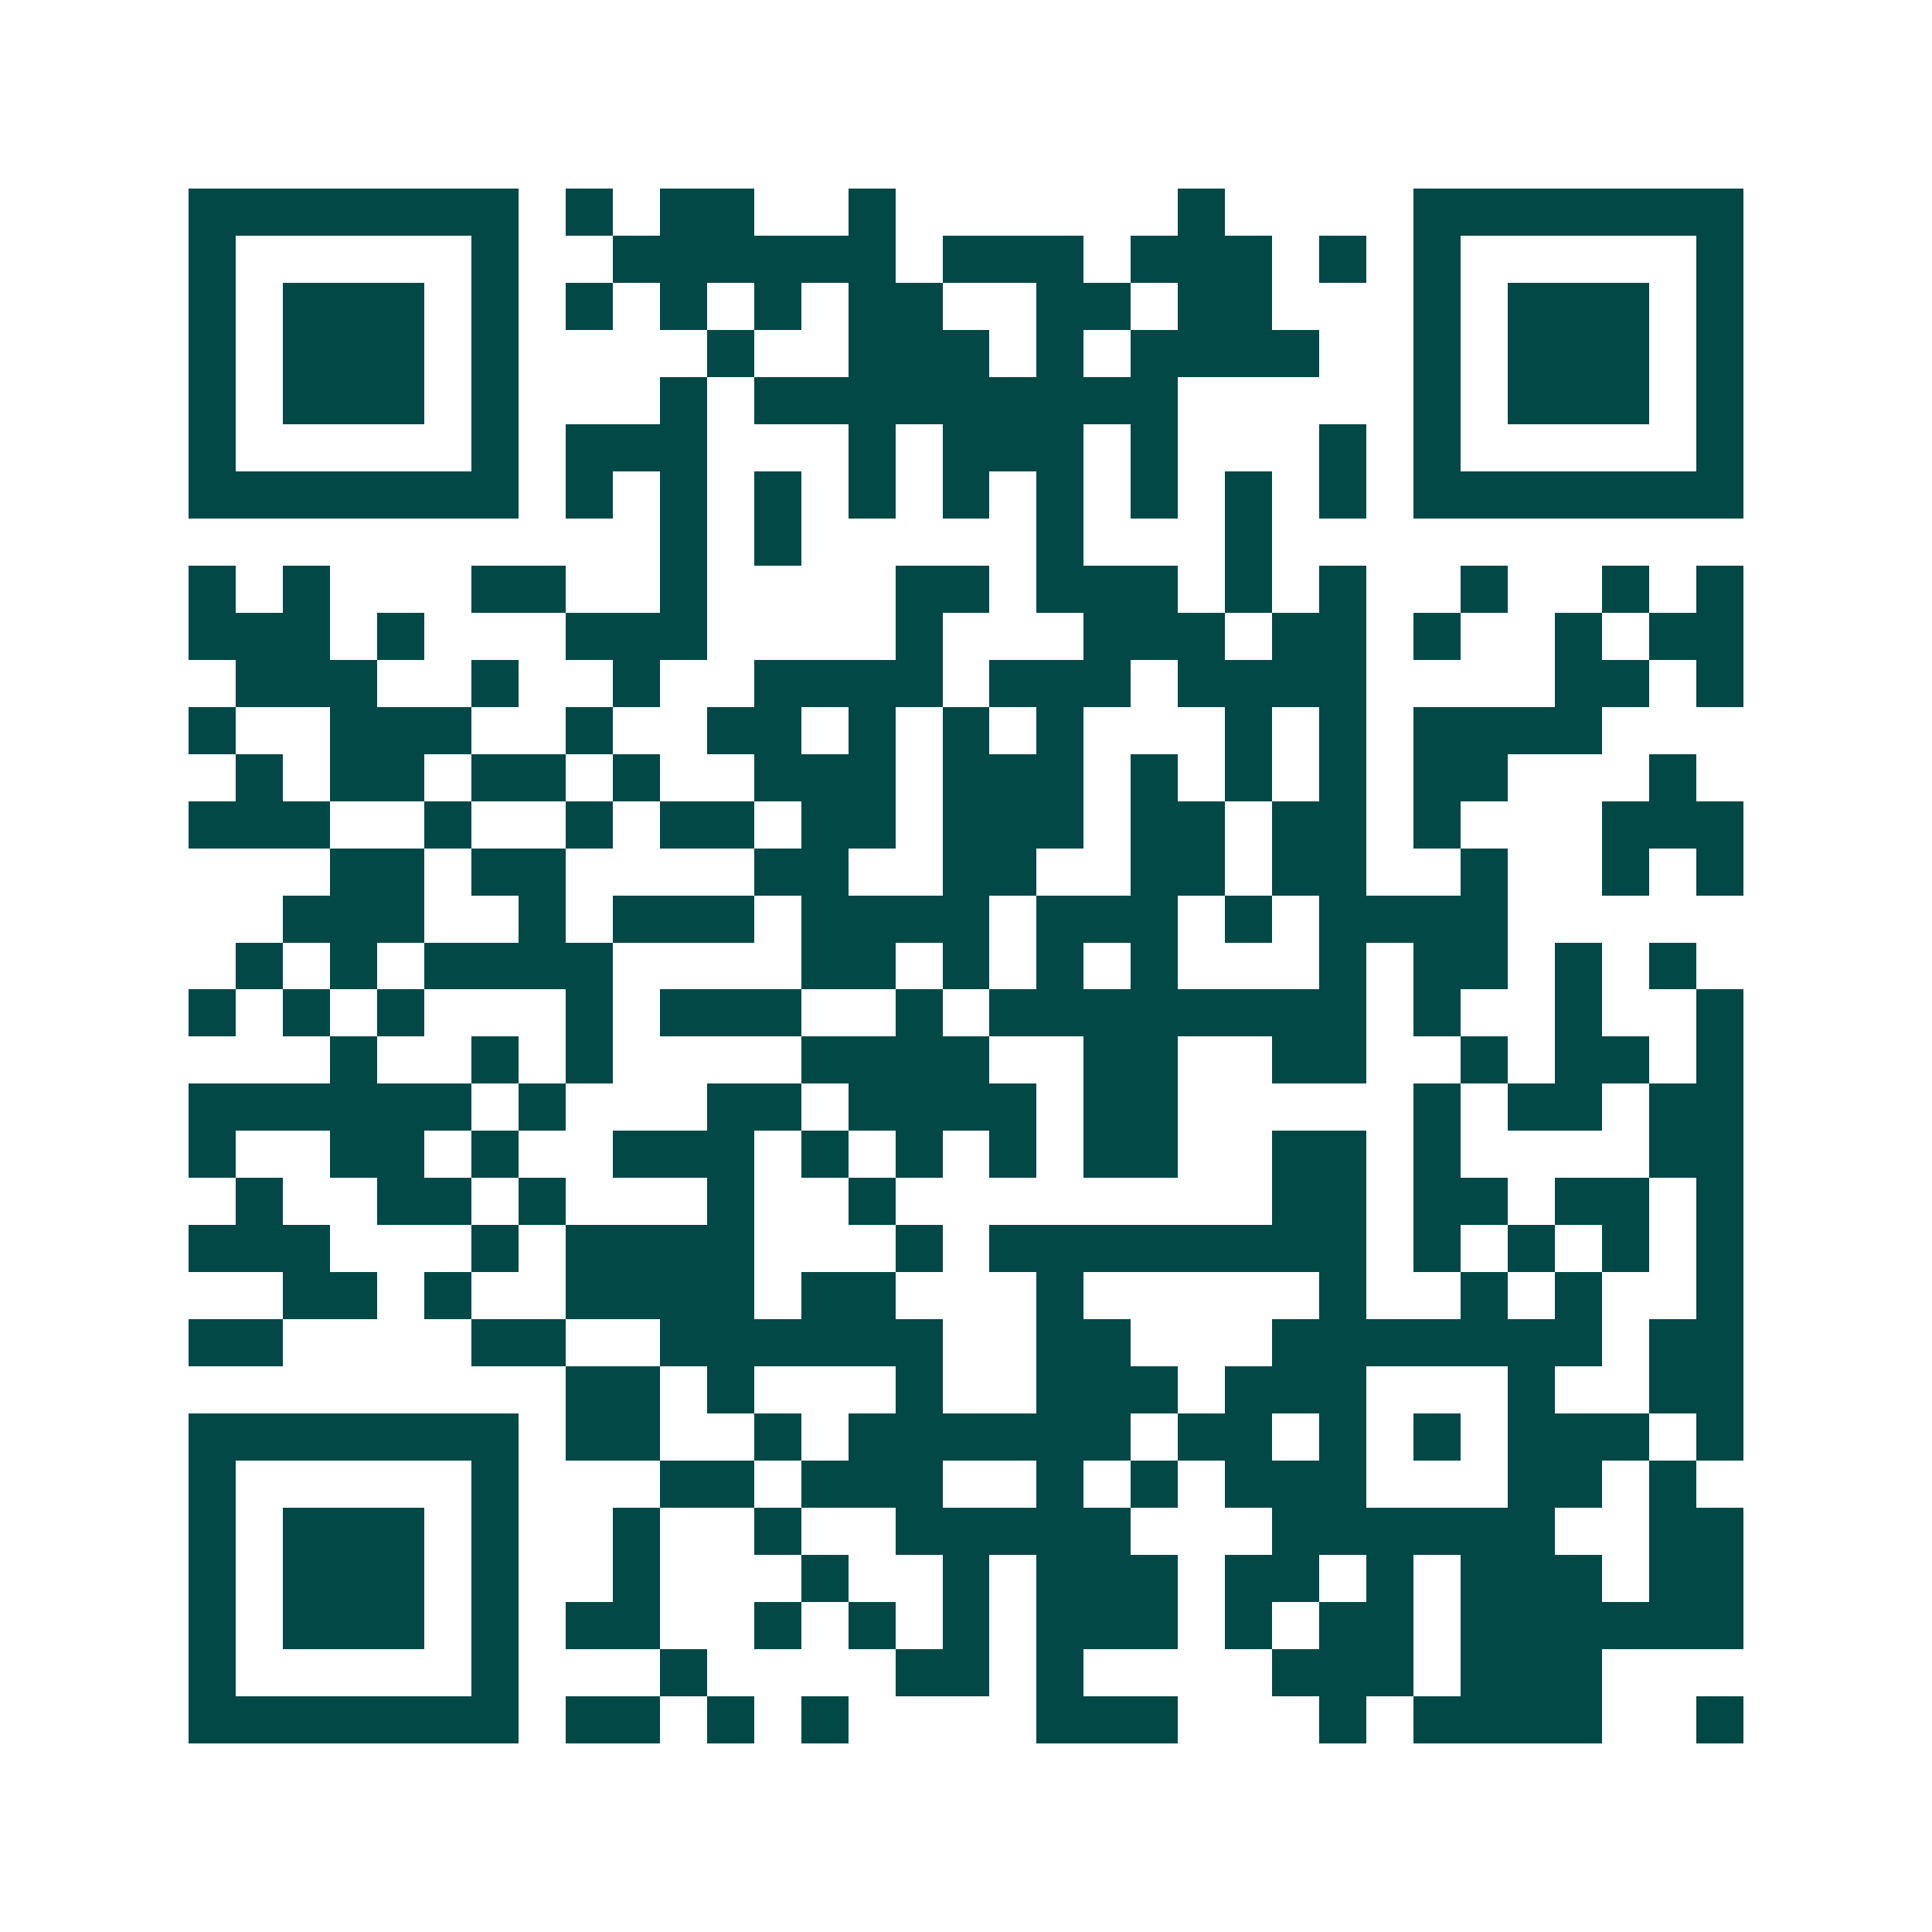 <svg xmlns="http://www.w3.org/2000/svg" width="200" height="200" viewBox="0 0 41 41" shape-rendering="crispEdges"><path fill="#ffffff" d="M0 0h41v41H0z"/><path stroke="#014847" d="M4 4.5h7m1 0h1m1 0h2m2 0h1m6 0h1m4 0h7M4 5.5h1m5 0h1m2 0h6m1 0h3m1 0h3m1 0h1m1 0h1m5 0h1M4 6.5h1m1 0h3m1 0h1m1 0h1m1 0h1m1 0h1m1 0h2m2 0h2m1 0h2m3 0h1m1 0h3m1 0h1M4 7.5h1m1 0h3m1 0h1m4 0h1m2 0h3m1 0h1m1 0h4m2 0h1m1 0h3m1 0h1M4 8.5h1m1 0h3m1 0h1m3 0h1m1 0h9m5 0h1m1 0h3m1 0h1M4 9.5h1m5 0h1m1 0h3m3 0h1m1 0h3m1 0h1m3 0h1m1 0h1m5 0h1M4 10.5h7m1 0h1m1 0h1m1 0h1m1 0h1m1 0h1m1 0h1m1 0h1m1 0h1m1 0h1m1 0h7M14 11.5h1m1 0h1m5 0h1m3 0h1M4 12.5h1m1 0h1m3 0h2m2 0h1m4 0h2m1 0h3m1 0h1m1 0h1m2 0h1m2 0h1m1 0h1M4 13.5h3m1 0h1m3 0h3m4 0h1m3 0h3m1 0h2m1 0h1m2 0h1m1 0h2M5 14.5h3m2 0h1m2 0h1m2 0h4m1 0h3m1 0h4m4 0h2m1 0h1M4 15.5h1m2 0h3m2 0h1m2 0h2m1 0h1m1 0h1m1 0h1m3 0h1m1 0h1m1 0h4M5 16.5h1m1 0h2m1 0h2m1 0h1m2 0h3m1 0h3m1 0h1m1 0h1m1 0h1m1 0h2m3 0h1M4 17.5h3m2 0h1m2 0h1m1 0h2m1 0h2m1 0h3m1 0h2m1 0h2m1 0h1m3 0h3M7 18.5h2m1 0h2m4 0h2m2 0h2m2 0h2m1 0h2m2 0h1m2 0h1m1 0h1M6 19.5h3m2 0h1m1 0h3m1 0h4m1 0h3m1 0h1m1 0h4M5 20.5h1m1 0h1m1 0h4m4 0h2m1 0h1m1 0h1m1 0h1m3 0h1m1 0h2m1 0h1m1 0h1M4 21.5h1m1 0h1m1 0h1m3 0h1m1 0h3m2 0h1m1 0h8m1 0h1m2 0h1m2 0h1M7 22.5h1m2 0h1m1 0h1m4 0h4m2 0h2m2 0h2m2 0h1m1 0h2m1 0h1M4 23.5h6m1 0h1m3 0h2m1 0h4m1 0h2m5 0h1m1 0h2m1 0h2M4 24.5h1m2 0h2m1 0h1m2 0h3m1 0h1m1 0h1m1 0h1m1 0h2m2 0h2m1 0h1m4 0h2M5 25.5h1m2 0h2m1 0h1m3 0h1m2 0h1m8 0h2m1 0h2m1 0h2m1 0h1M4 26.5h3m3 0h1m1 0h4m3 0h1m1 0h8m1 0h1m1 0h1m1 0h1m1 0h1M6 27.5h2m1 0h1m2 0h4m1 0h2m3 0h1m5 0h1m2 0h1m1 0h1m2 0h1M4 28.5h2m4 0h2m2 0h6m2 0h2m3 0h7m1 0h2M12 29.5h2m1 0h1m3 0h1m2 0h3m1 0h3m3 0h1m2 0h2M4 30.5h7m1 0h2m2 0h1m1 0h6m1 0h2m1 0h1m1 0h1m1 0h3m1 0h1M4 31.5h1m5 0h1m3 0h2m1 0h3m2 0h1m1 0h1m1 0h3m3 0h2m1 0h1M4 32.5h1m1 0h3m1 0h1m2 0h1m2 0h1m2 0h5m3 0h6m2 0h2M4 33.5h1m1 0h3m1 0h1m2 0h1m3 0h1m2 0h1m1 0h3m1 0h2m1 0h1m1 0h3m1 0h2M4 34.5h1m1 0h3m1 0h1m1 0h2m2 0h1m1 0h1m1 0h1m1 0h3m1 0h1m1 0h2m1 0h6M4 35.5h1m5 0h1m3 0h1m4 0h2m1 0h1m4 0h3m1 0h3M4 36.5h7m1 0h2m1 0h1m1 0h1m4 0h3m3 0h1m1 0h4m2 0h1"/></svg>
